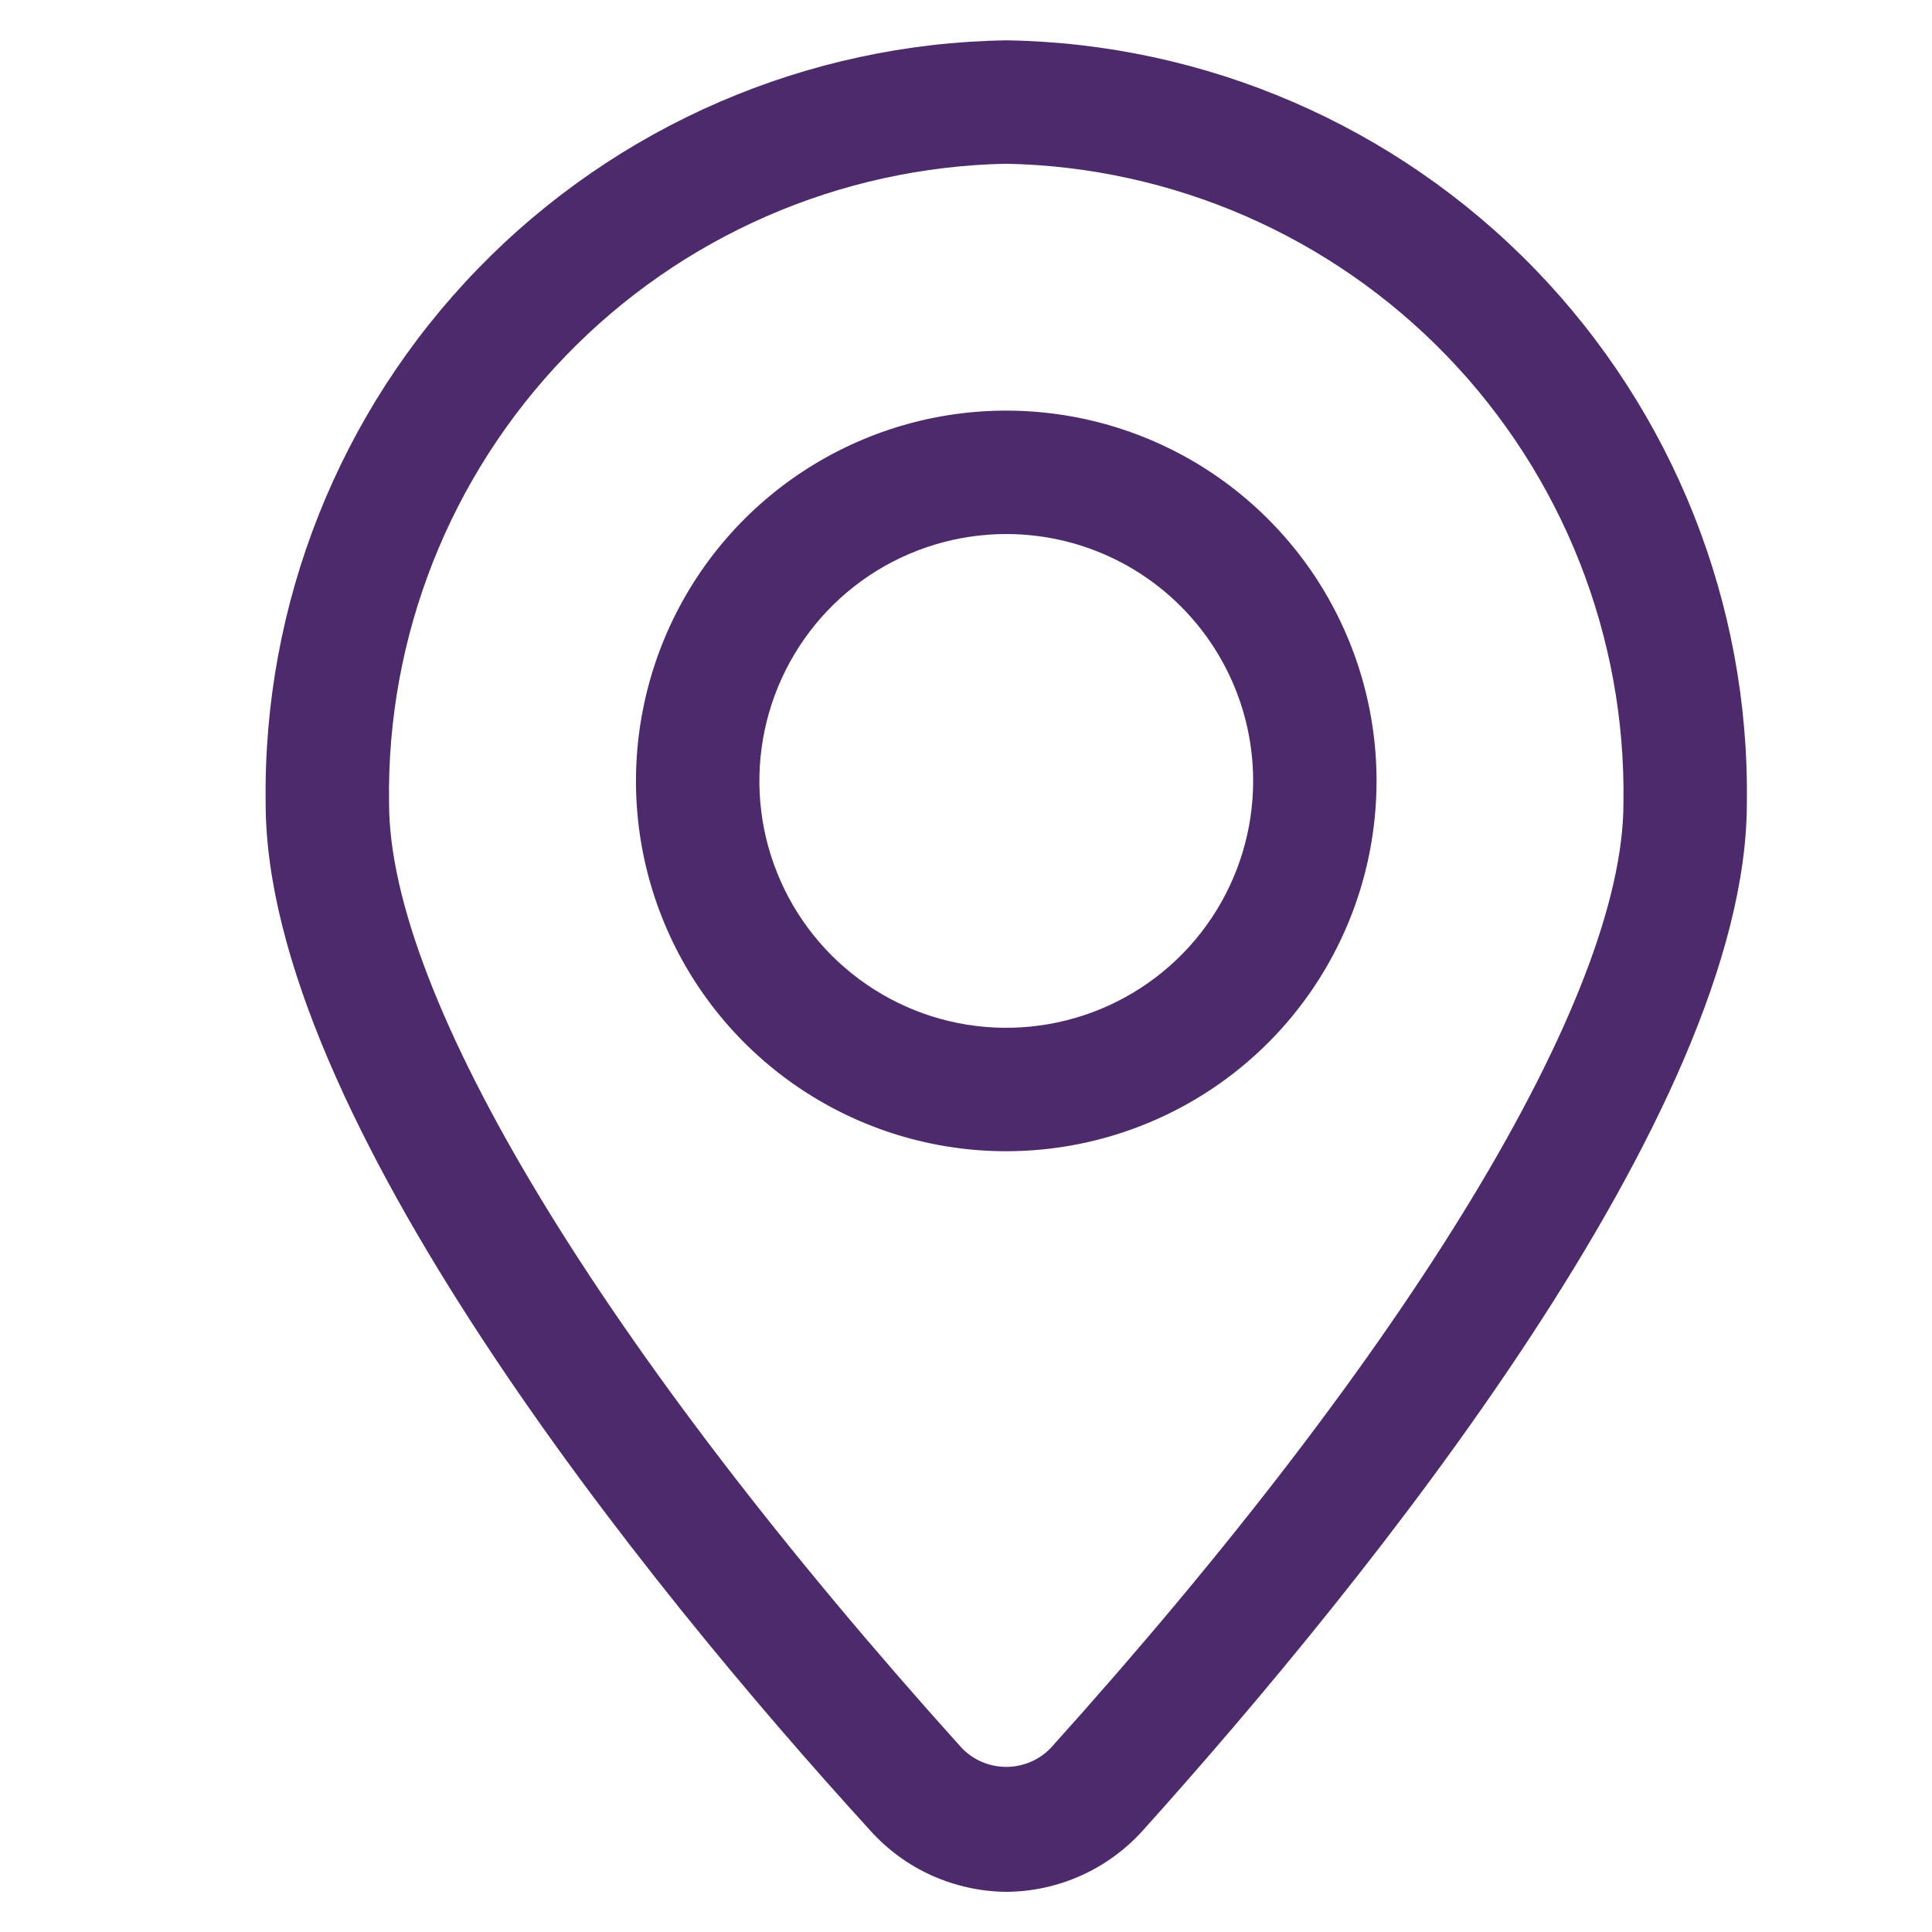 <svg width="24" height="24" viewBox="0 0 24 24" fill="none" xmlns="http://www.w3.org/2000/svg">
<path d="M12.5 23.501C12.18 23.498 11.864 23.428 11.572 23.297C11.28 23.165 11.019 22.973 10.806 22.734C8.007 19.668 3.3 13.833 3.3 9.977C3.265 7.501 4.214 5.112 5.939 3.336C7.664 1.559 10.024 0.539 12.5 0.501C14.976 0.539 17.336 1.559 19.061 3.336C20.785 5.112 21.735 7.501 21.7 9.977C21.7 13.81 16.993 19.629 14.194 22.742C13.98 22.979 13.719 23.169 13.427 23.3C13.135 23.431 12.82 23.499 12.5 23.501ZM12.5 2.034C10.431 2.075 8.463 2.933 7.026 4.422C5.589 5.911 4.8 7.908 4.833 9.977C4.833 12.384 7.494 16.77 11.948 21.715C12.02 21.789 12.105 21.848 12.2 21.888C12.295 21.928 12.397 21.949 12.5 21.949C12.603 21.949 12.705 21.928 12.8 21.888C12.895 21.848 12.98 21.789 13.052 21.715C17.506 16.77 20.167 12.384 20.167 9.977C20.2 7.908 19.411 5.911 17.974 4.422C16.537 2.933 14.569 2.075 12.5 2.034Z" fill="#4D2A6B"/>
<path d="M12.5 14.301C11.59 14.301 10.701 14.031 9.945 13.526C9.188 13.02 8.598 12.302 8.25 11.461C7.902 10.621 7.811 9.696 7.989 8.804C8.166 7.911 8.604 7.092 9.247 6.448C9.891 5.805 10.71 5.367 11.603 5.189C12.495 5.012 13.42 5.103 14.261 5.451C15.101 5.799 15.819 6.389 16.325 7.145C16.83 7.902 17.1 8.791 17.1 9.701C17.1 10.921 16.616 12.091 15.753 12.954C14.89 13.816 13.72 14.301 12.5 14.301ZM12.5 6.634C11.894 6.634 11.301 6.814 10.796 7.151C10.292 7.488 9.899 7.967 9.667 8.528C9.435 9.088 9.374 9.704 9.492 10.299C9.611 10.894 9.903 11.441 10.332 11.87C10.761 12.298 11.307 12.591 11.902 12.709C12.497 12.827 13.113 12.766 13.674 12.534C14.234 12.302 14.713 11.909 15.05 11.405C15.387 10.9 15.567 10.308 15.567 9.701C15.567 8.888 15.244 8.108 14.669 7.533C14.094 6.957 13.313 6.634 12.5 6.634Z" fill="#4D2A6B"/>
</svg>
